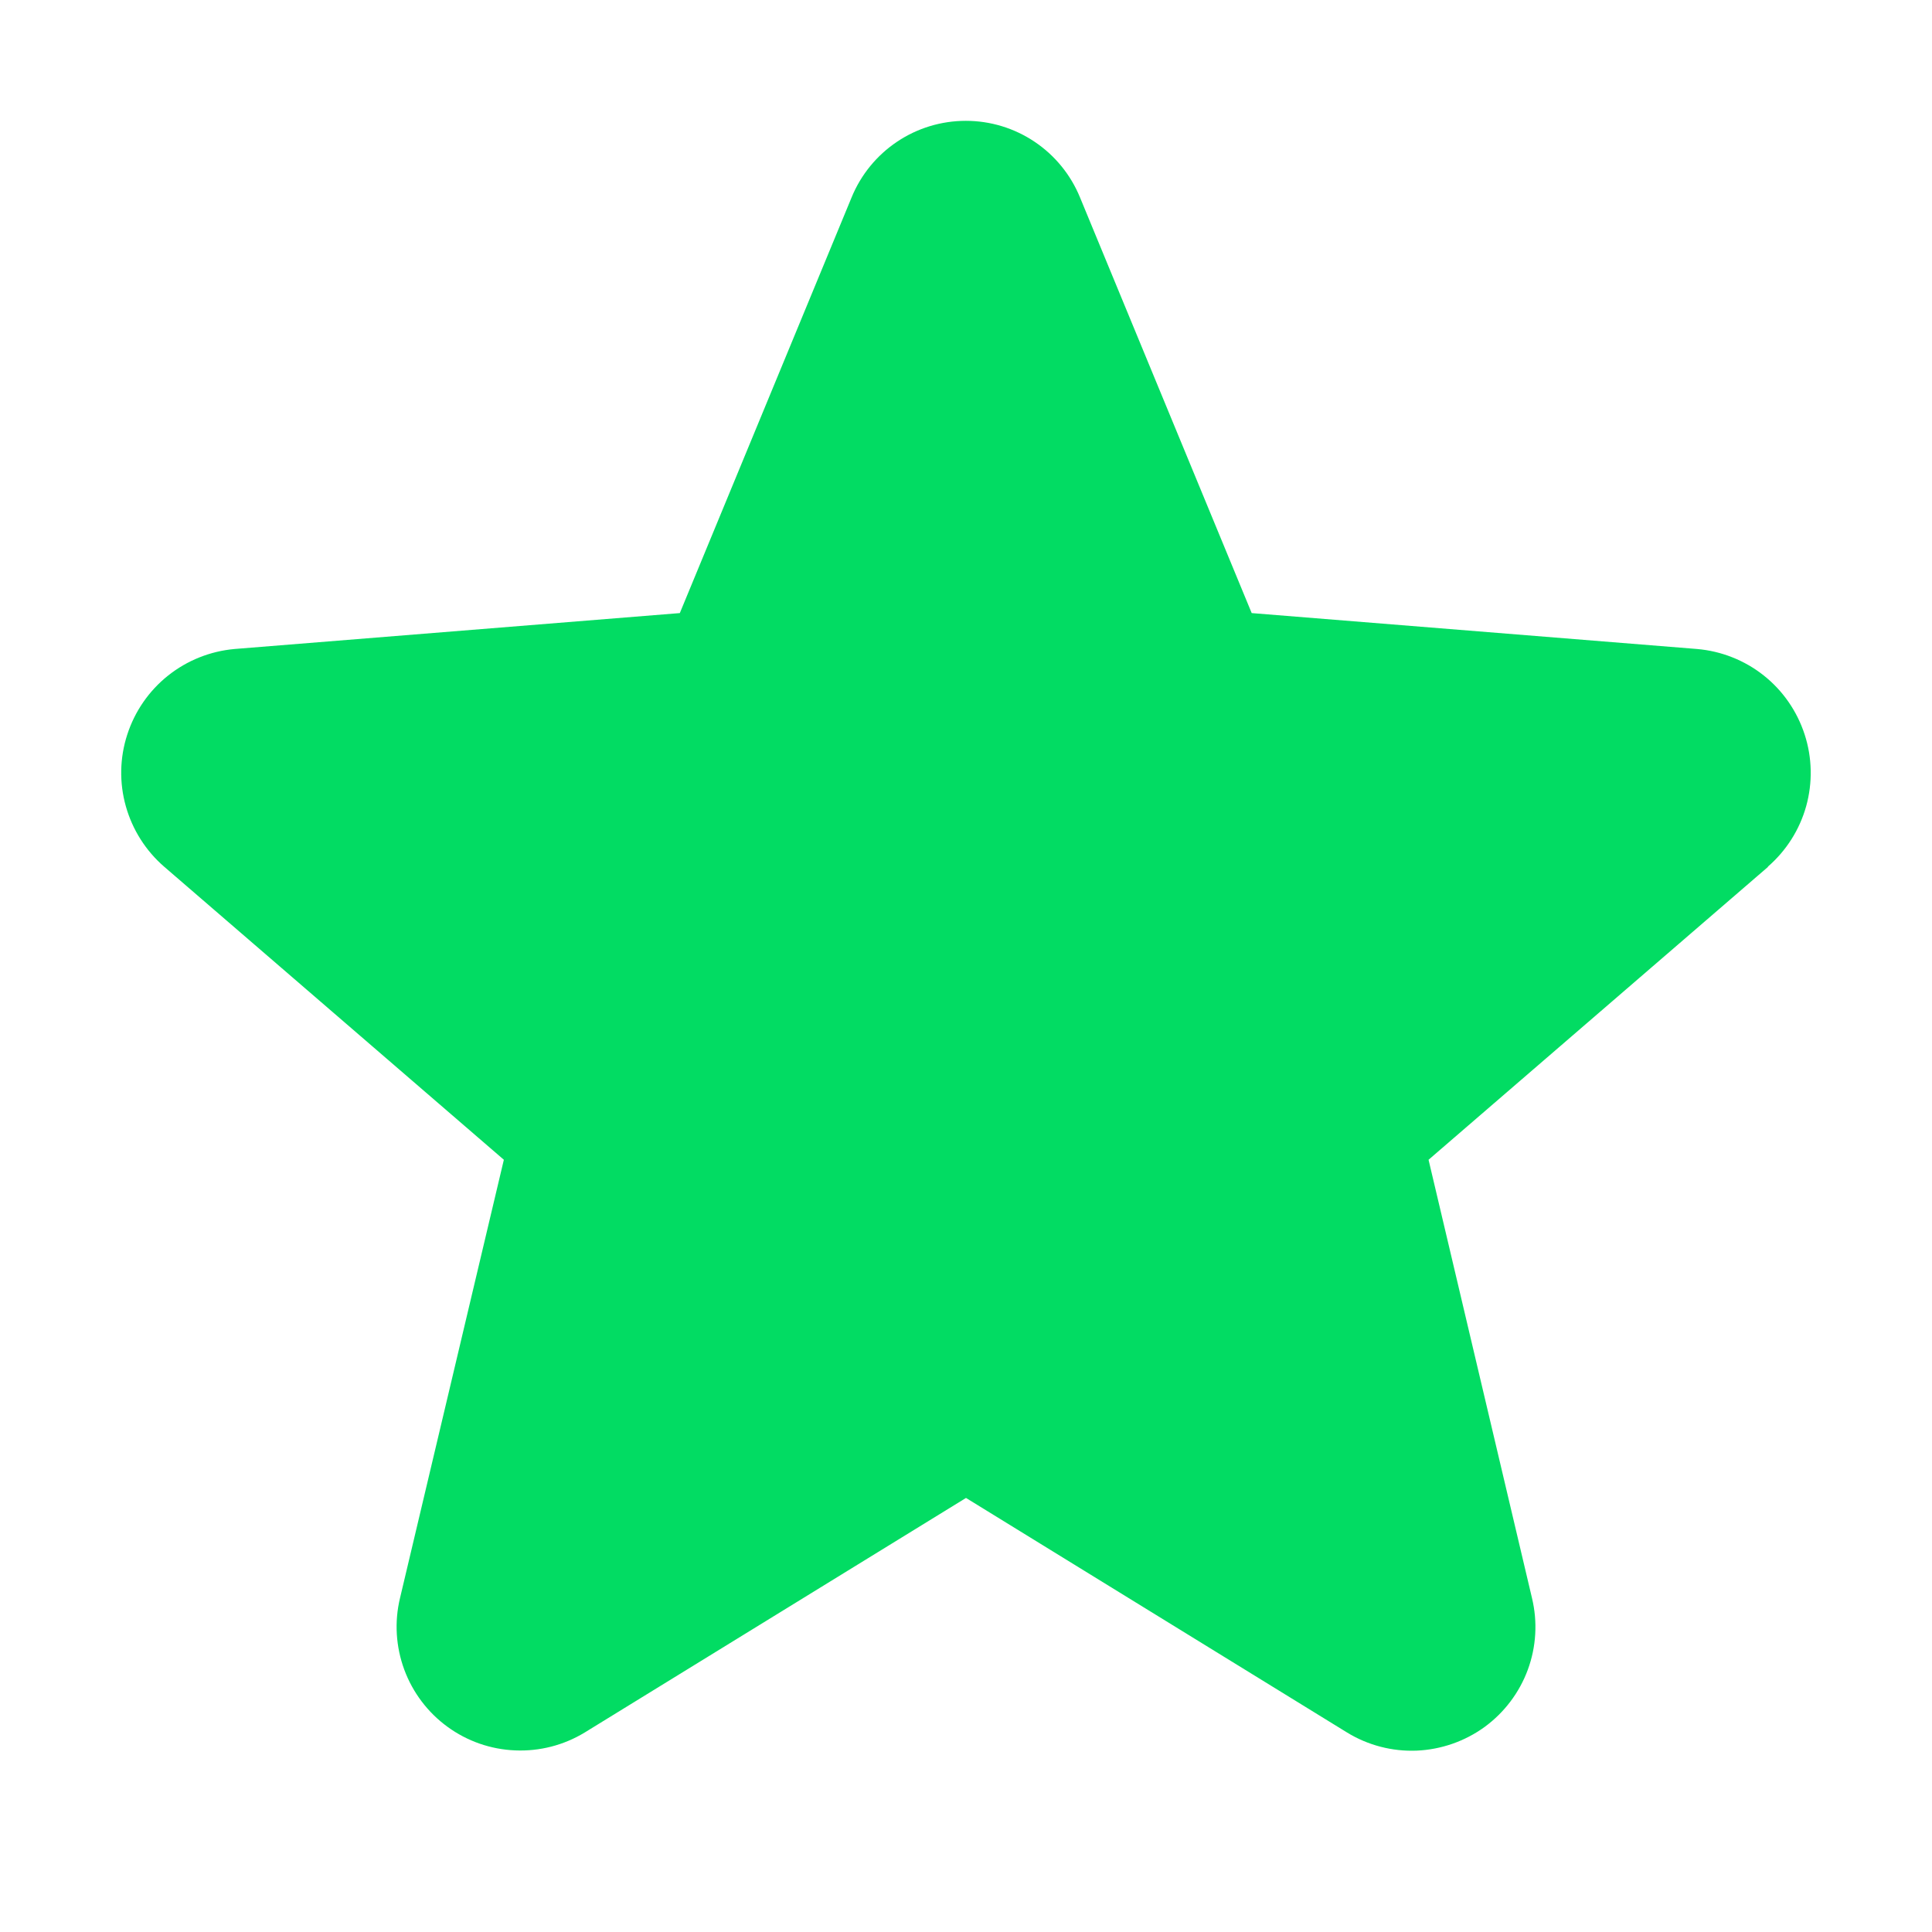 <svg xmlns="http://www.w3.org/2000/svg" width="24" height="24" viewBox="0 0 24 24" fill="none"><g clip-path="url(#clip0_6391_169)"><path d="M21.965 10.767L17.746 14.407L19.031 19.852C19.102 20.147 19.084 20.457 18.979 20.742C18.874 21.027 18.686 21.275 18.441 21.454C18.195 21.632 17.901 21.734 17.598 21.747C17.294 21.759 16.994 21.681 16.734 21.522L12 18.608L7.263 21.522C7.003 21.68 6.703 21.757 6.4 21.744C6.097 21.732 5.804 21.63 5.559 21.451C5.314 21.273 5.127 21.025 5.022 20.741C4.917 20.456 4.898 20.147 4.969 19.852L6.259 14.407L2.04 10.767C1.811 10.569 1.645 10.307 1.563 10.015C1.481 9.723 1.487 9.414 1.581 9.125C1.674 8.837 1.85 8.582 2.087 8.393C2.324 8.204 2.612 8.089 2.914 8.062L8.445 7.616L10.579 2.452C10.694 2.171 10.891 1.93 11.143 1.761C11.396 1.591 11.693 1.501 11.998 1.501C12.302 1.501 12.599 1.591 12.852 1.761C13.104 1.93 13.301 2.171 13.416 2.452L15.549 7.616L21.081 8.062C21.383 8.088 21.672 8.202 21.91 8.391C22.148 8.58 22.324 8.835 22.418 9.124C22.512 9.412 22.518 9.723 22.437 10.015C22.355 10.308 22.189 10.569 21.959 10.768L21.965 10.767Z" fill="#02DC63"></path></g><defs><clipPath id="clip0_6391_169"><rect width="24" height="24" fill="white"></rect></clipPath></defs></svg>